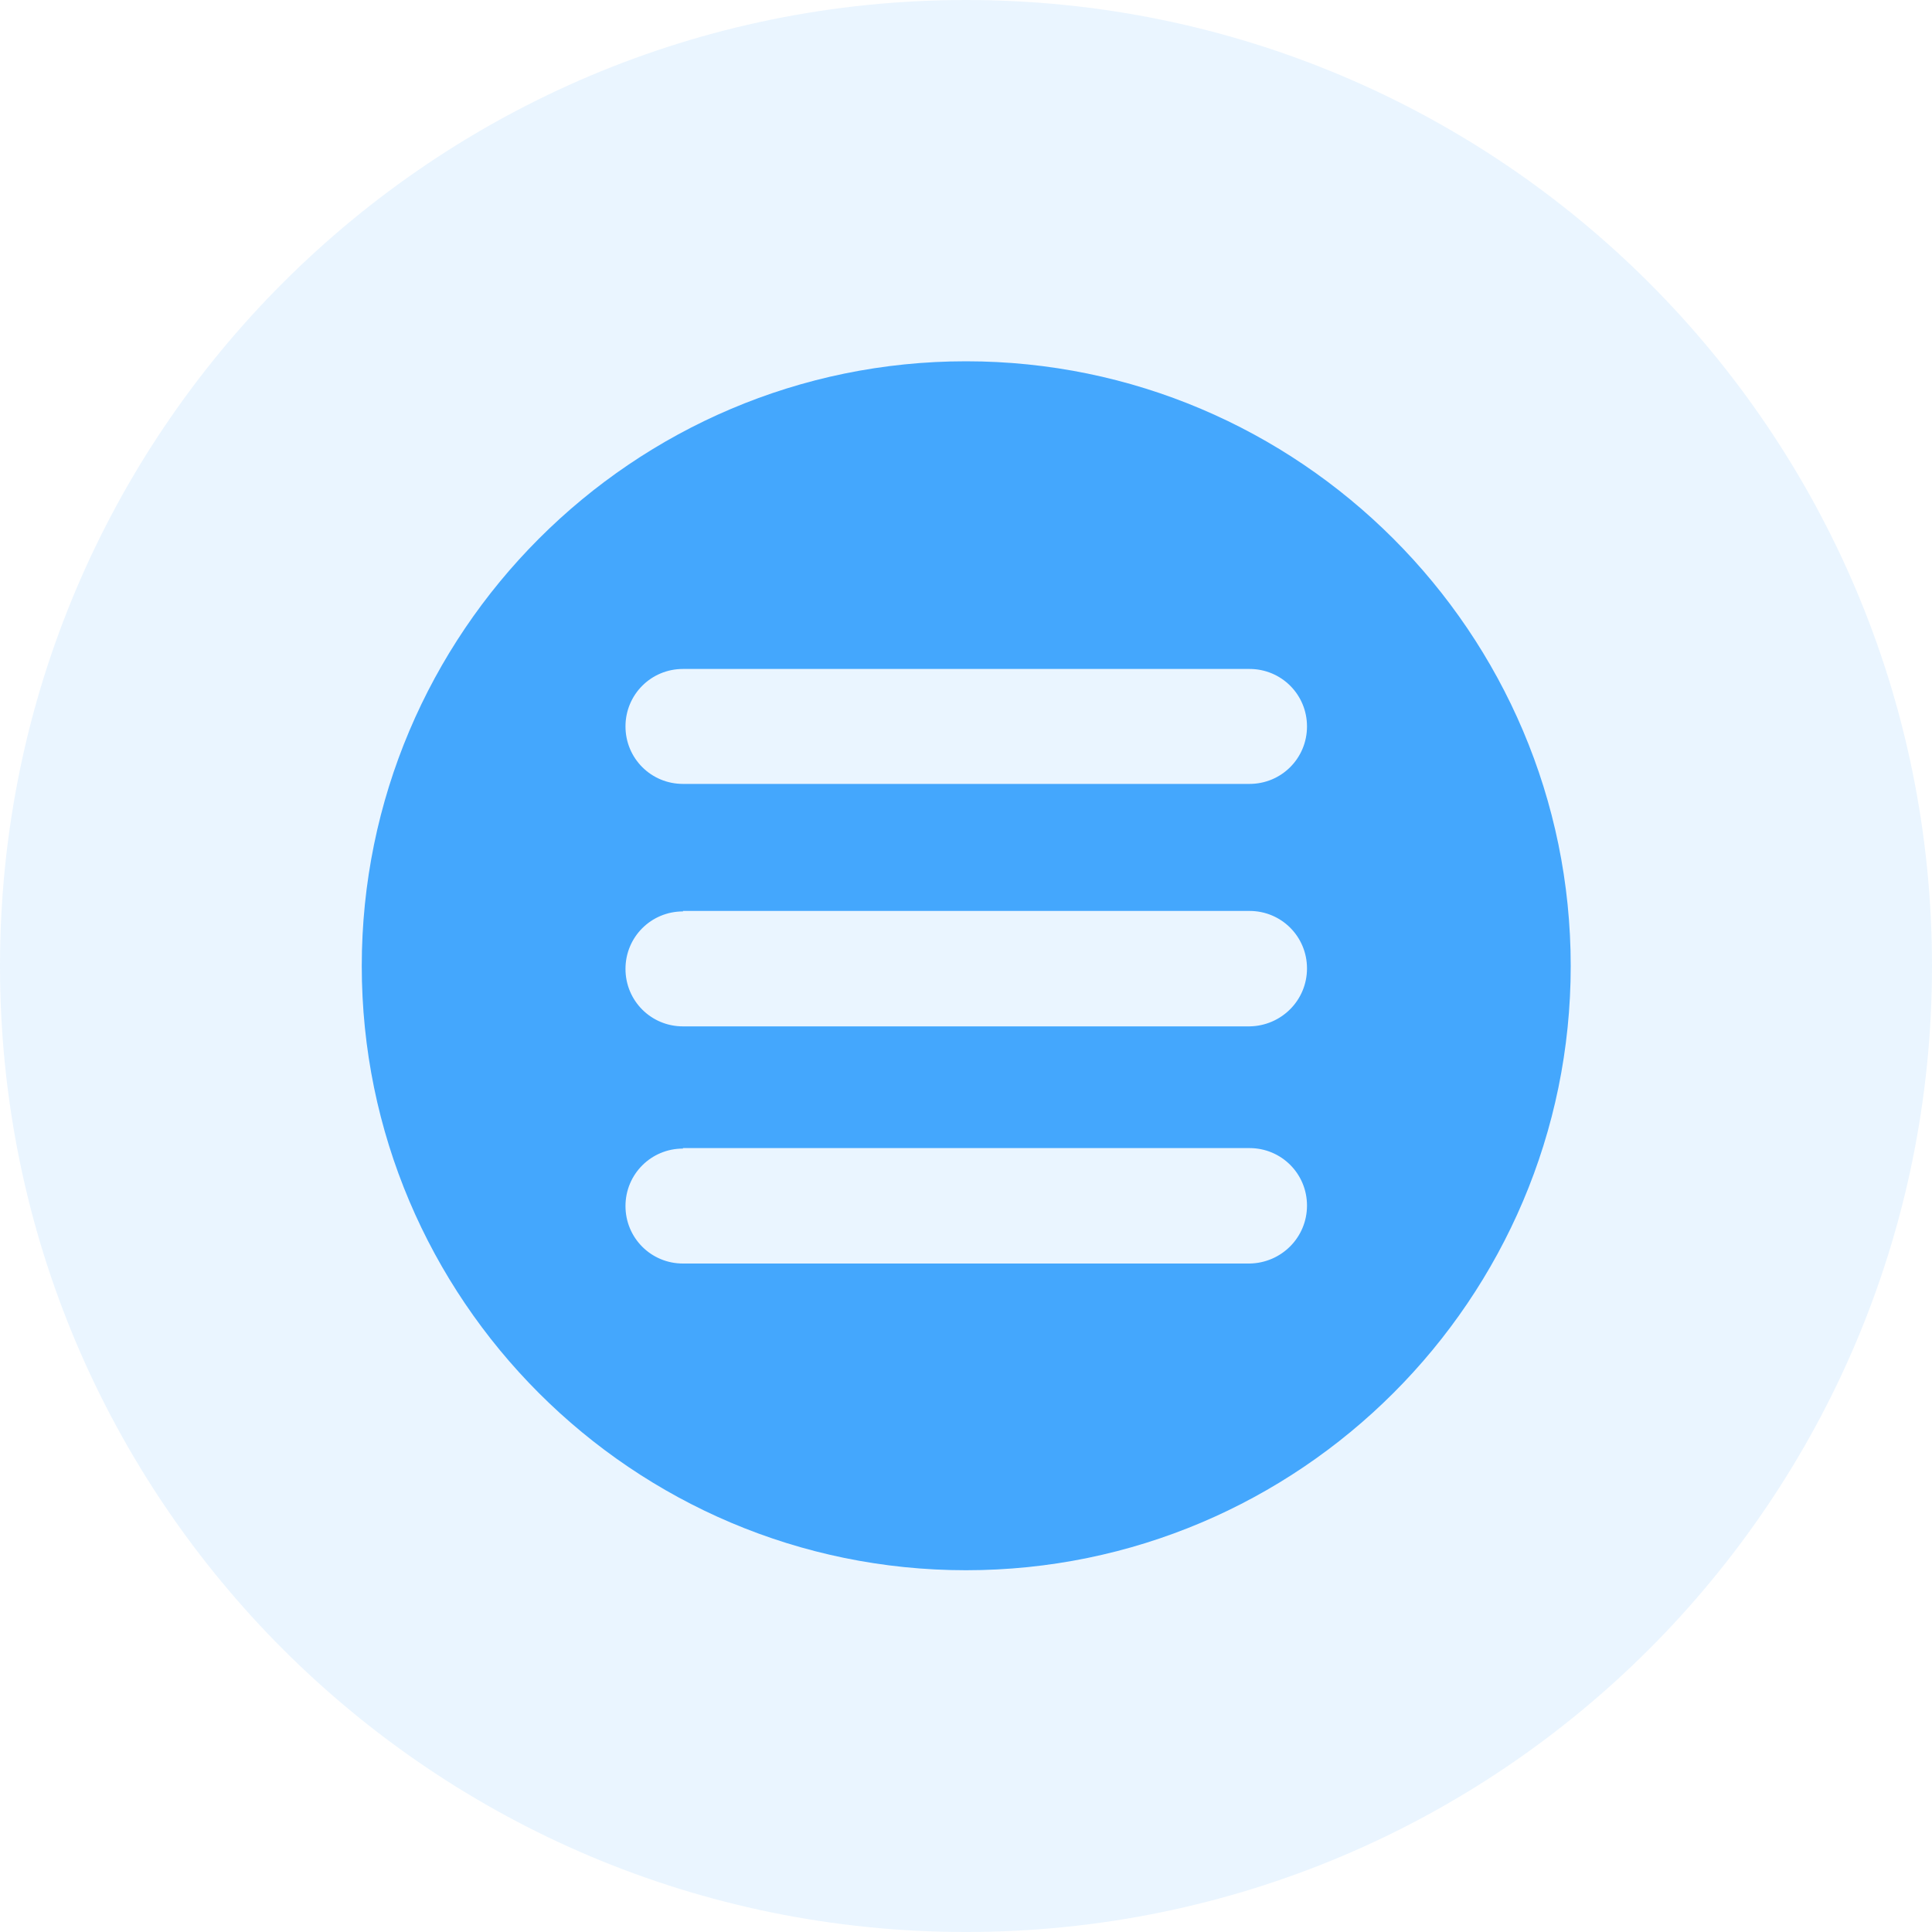 <?xml version="1.0" encoding="UTF-8"?>
<svg id="Capa_2" data-name="Capa 2" xmlns="http://www.w3.org/2000/svg" viewBox="0 0 40 40">
  <defs>
    <style>
      .cls-1 {
        fill: #44a7fd;
        isolation: isolate;
        opacity: 1;
      }

      .cls-2 {
        fill: rgba(43, 159, 255, .1);
      }
    </style>
  </defs>
  <g id="Capa_1-2" data-name="Capa 1">
    <path class="cls-2" d="M20,0h0c11.05,0,20,8.95,20,20h0c0,11.05-8.95,20-20,20h0C8.95,40,0,31.05,0,20h0C0,8.95,8.95,0,20,0Z"/>
    <g id="layer1">
      <path id="path1361" class="cls-1" d="M20,7.48c-6.9,0-12.51,5.62-12.51,12.52,0,6.9,5.61,12.51,12.51,12.51s12.52-5.61,12.52-12.51c0-6.9-5.62-12.52-12.52-12.52ZM14.14,13.85h11.73c.66,0,1.19.53,1.19,1.19,0,.66-.53,1.19-1.19,1.19h-11.73c-.66,0-1.19-.53-1.19-1.19,0-.66.53-1.19,1.19-1.19ZM14.14,18.86h11.73c.66,0,1.19.53,1.19,1.19,0,.66-.53,1.19-1.19,1.2,0,0,0,0,0,0h-11.73c-.66,0-1.19-.53-1.19-1.19,0,0,0,0,0,0,0-.66.53-1.19,1.19-1.19ZM14.14,23.77h11.73c.66,0,1.19.53,1.19,1.19,0,.66-.53,1.19-1.19,1.2,0,0,0,0,0,0h-11.73c-.66,0-1.19-.53-1.19-1.19,0,0,0,0,0,0,0-.66.53-1.19,1.19-1.19Z"/>
    </g>
  </g>
</svg>